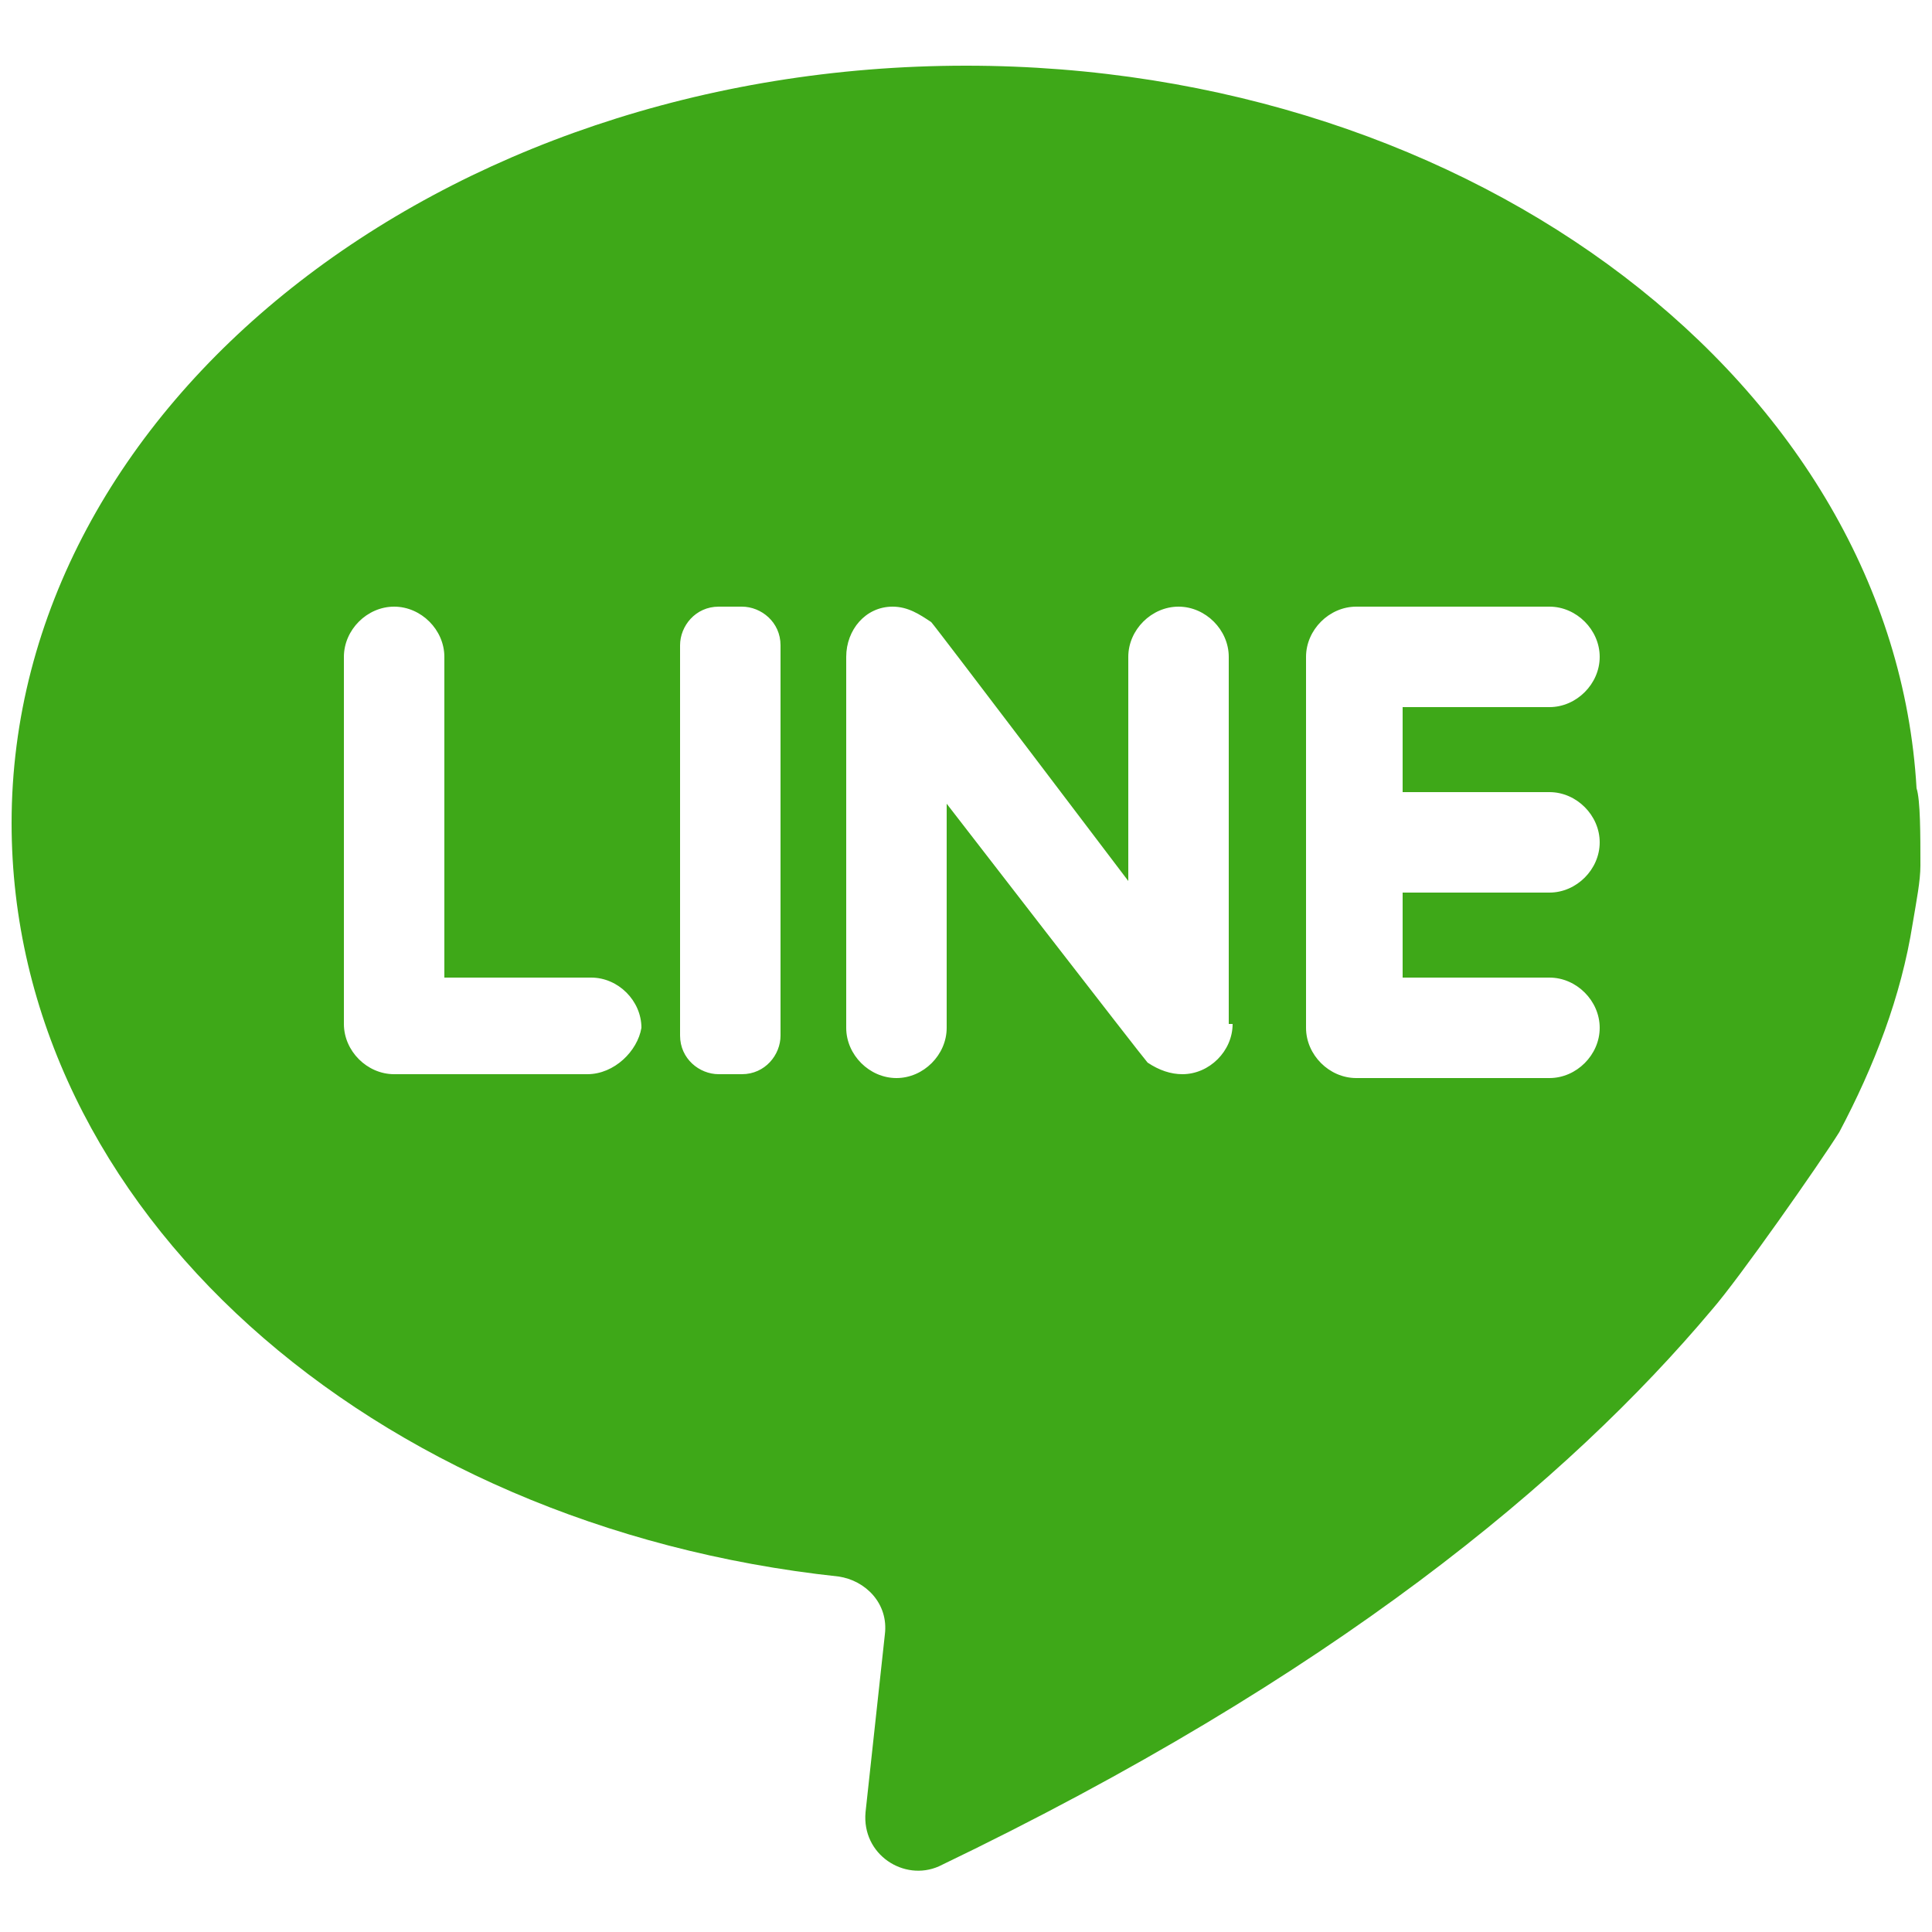 <?xml version="1.0" encoding="utf-8"?>
<!-- Generator: Adobe Illustrator 16.0.0, SVG Export Plug-In . SVG Version: 6.00 Build 0)  -->
<!DOCTYPE svg PUBLIC "-//W3C//DTD SVG 1.1//EN" "http://www.w3.org/Graphics/SVG/1.1/DTD/svg11.dtd">
<svg version="1.1" id="Layer_1" xmlns="http://www.w3.org/2000/svg" xmlns:xlink="http://www.w3.org/1999/xlink" x="0px" y="0px"
	 width="50px" height="50px" viewBox="0 0 50 50" style="enable-background:new 0 0 50 50;" xml:space="preserve">
<style type="text/css">
<![CDATA[
	.st0{fill:#3EA818;}
]]>
</style>
<g>
	<path class="st0" d="M49.6,20.4C49,10,38.2,1.7,25,1.7c-13.6,0-24.7,8.8-24.7,19.6c0,10,9.3,18.2,21.4,19.5
		c0.7,0.1,1.3,0.7,1.2,1.5l-0.5,4.6c-0.1,1.1,1,1.8,1.9,1.4c10.2-4.9,16.3-10,20-14.4c0.7-0.8,2.8-3.8,3.3-4.6
		c0.9-1.7,1.6-3.5,1.9-5.4c0.1-0.6,0.2-1.1,0.2-1.5C49.7,21.6,49.7,20.7,49.6,20.4z M15.2,27.8h-5c-0.7,0-1.3-0.6-1.3-1.3V17
		c0-0.7,0.6-1.3,1.3-1.3c0.7,0,1.3,0.6,1.3,1.3v8.3h3.8c0.7,0,1.3,0.6,1.3,1.3C16.5,27.2,15.9,27.8,15.2,27.8z M20.2,26.8
		c0,0.5-0.4,1-1,1h-0.6c-0.5,0-1-0.4-1-1V16.7c0-0.5,0.4-1,1-1h0.6c0.5,0,1,0.4,1,1V26.8z M31.9,26.5c0,0.7-0.6,1.3-1.3,1.3
		c-0.3,0-0.6-0.1-0.9-0.3c-0.1-0.1-5.2-6.7-5.2-6.7v5.8c0,0.7-0.6,1.3-1.3,1.3c-0.7,0-1.3-0.6-1.3-1.3V17c0-0.7,0.5-1.3,1.2-1.3
		c0.4,0,0.7,0.2,1,0.4c0.1,0.1,5.1,6.7,5.1,6.7V17c0-0.7,0.6-1.3,1.3-1.3c0.7,0,1.3,0.6,1.3,1.3V26.5z M40.1,20.5
		c0.7,0,1.3,0.6,1.3,1.3c0,0.7-0.6,1.3-1.3,1.3h-3.8v2.2h3.8c0.7,0,1.3,0.6,1.3,1.3c0,0.7-0.6,1.3-1.3,1.3h-5
		c-0.7,0-1.3-0.6-1.3-1.3V17c0-0.7,0.6-1.3,1.3-1.3h5c0.7,0,1.3,0.6,1.3,1.3c0,0.7-0.6,1.3-1.3,1.3h-3.8v2.2H40.1z"/>
</g>
</svg>
